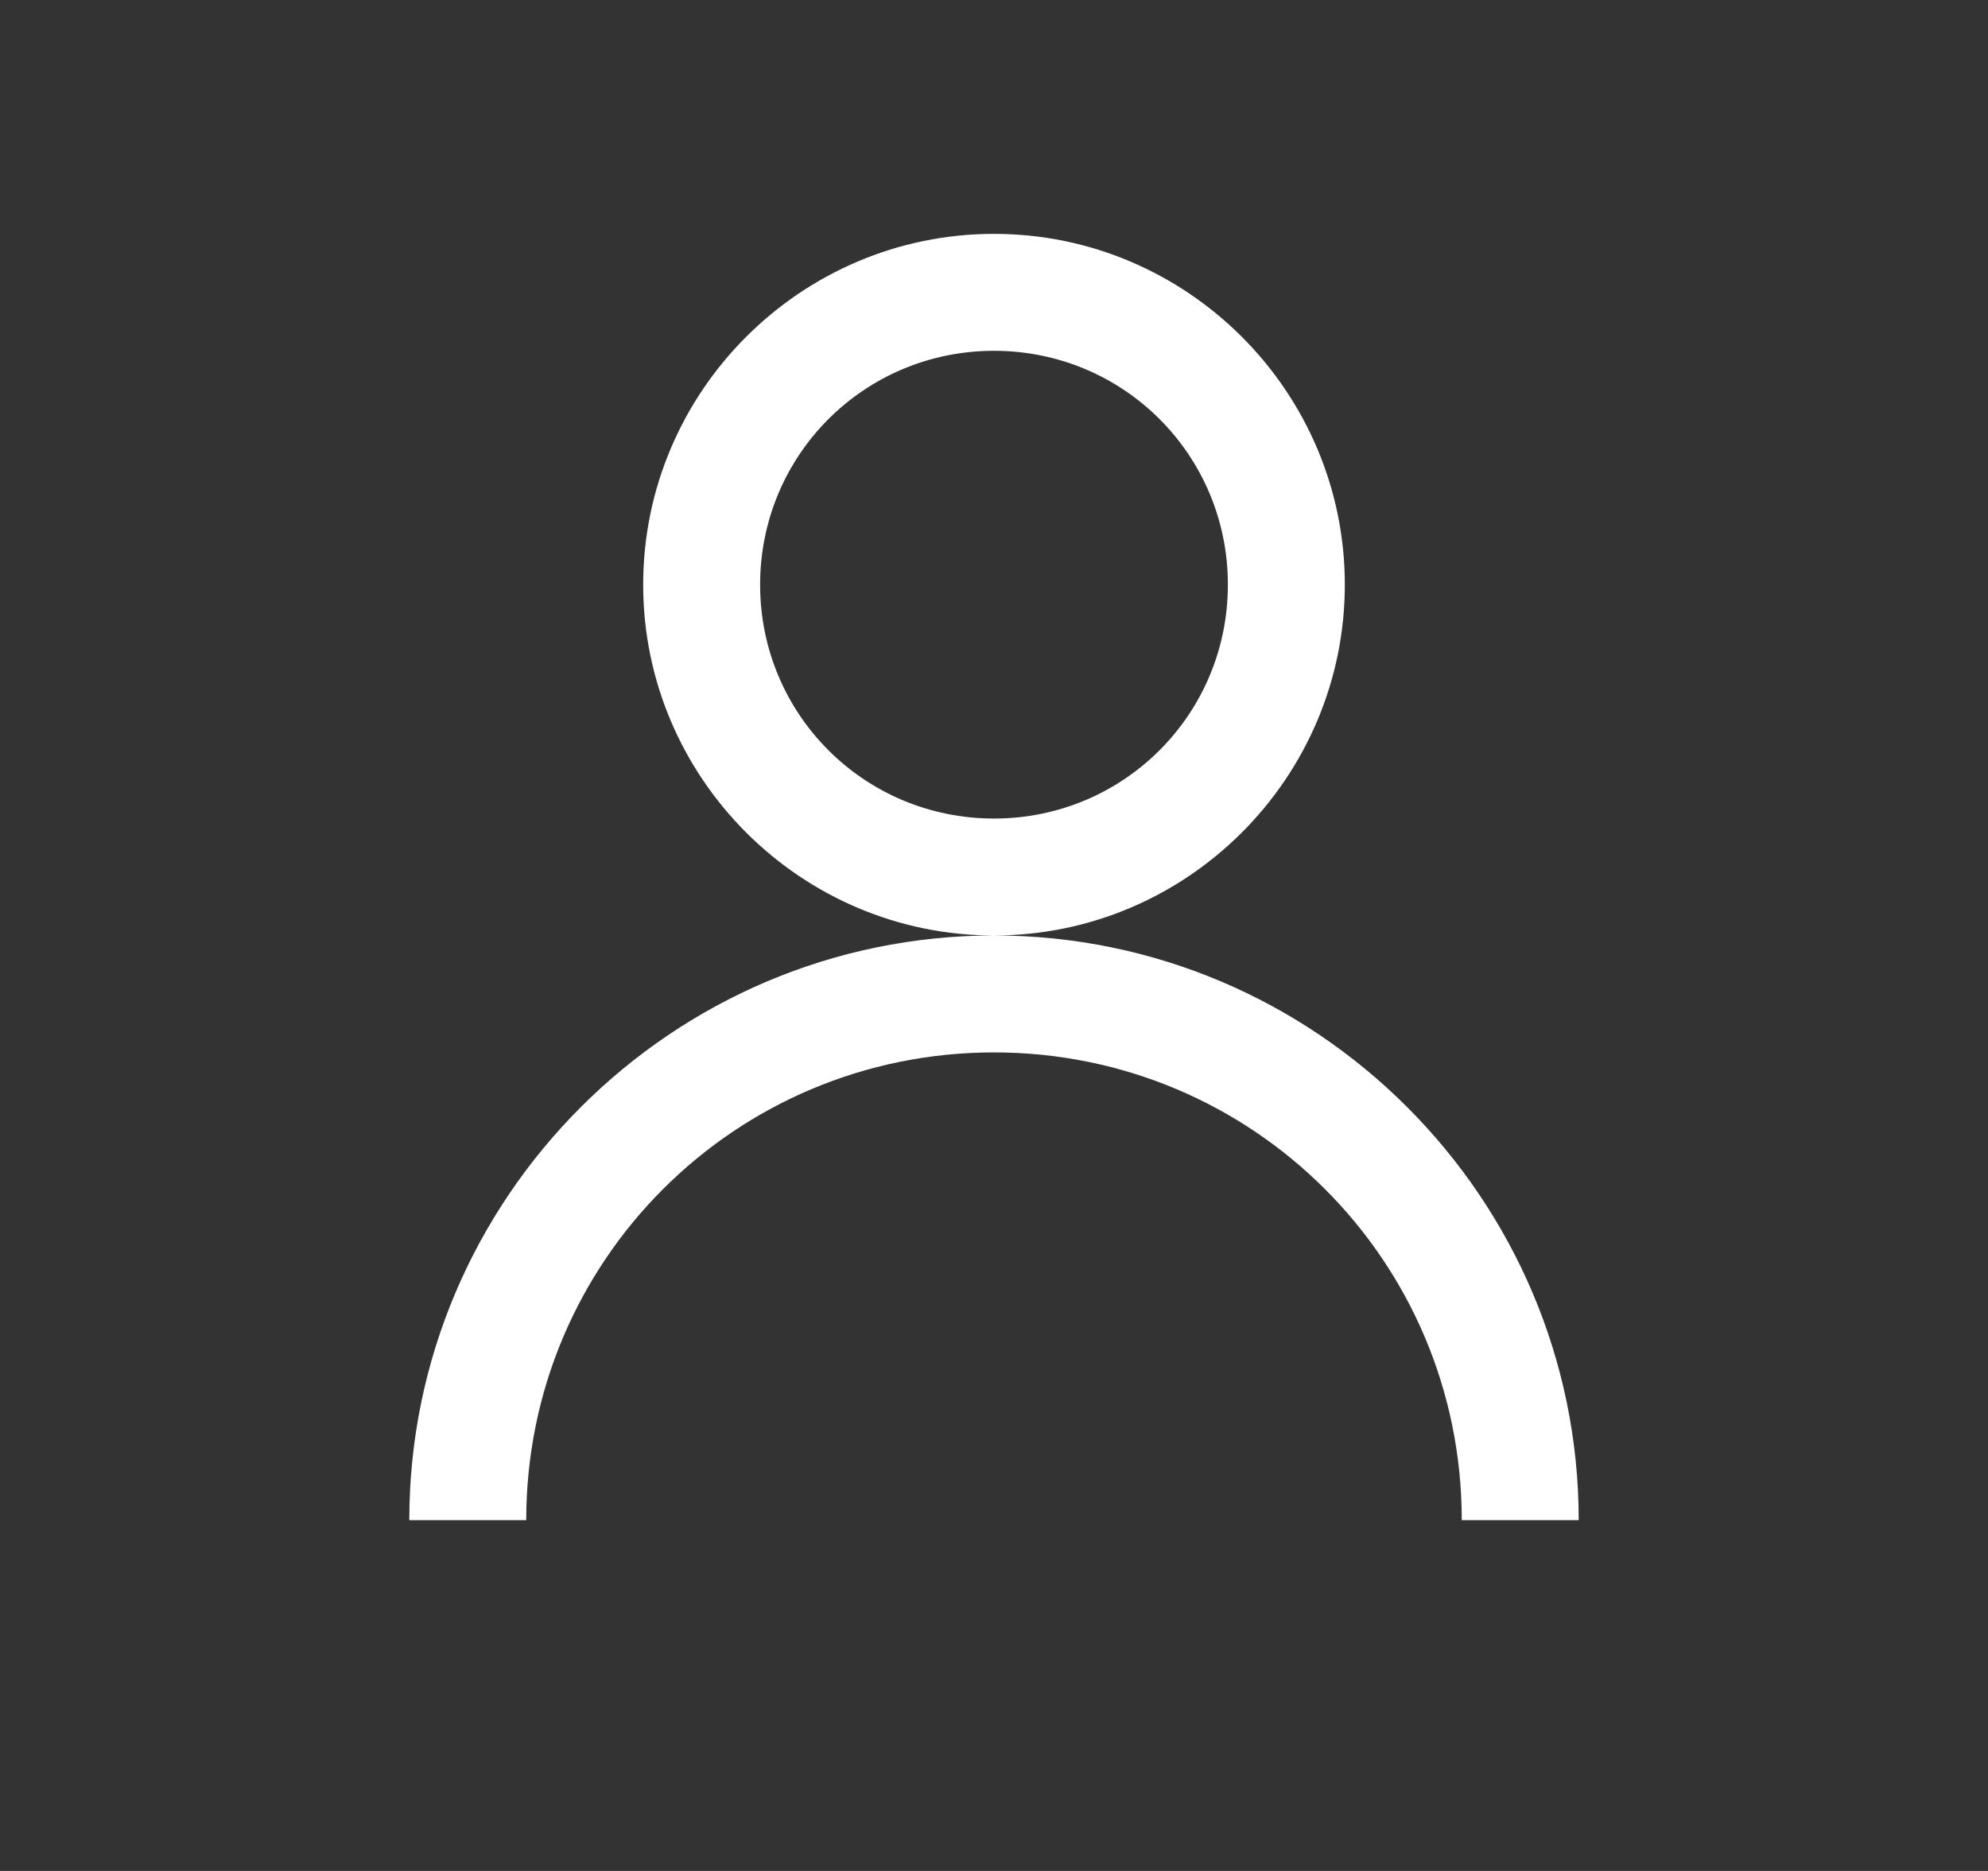 <svg width="17" height="16" viewBox="0 0 17 16" fill="none" xmlns="http://www.w3.org/2000/svg">
<rect x="0" y="0" width="17" height="16" fill="#333333" stroke="none"/>
<path d="M8.5 2C6.848 2 5.5 3.348 5.5 5C5.5 6.652 6.848 8 8.5 8C10.152 8 11.5 6.652 11.5 5C11.5 3.348 10.152 2 8.5 2ZM8.5 8C5.746 8 3.5 10.246 3.5 13H4.5C4.5 10.785 6.285 9 8.5 9C10.715 9 12.5 10.785 12.5 13H13.5C13.5 10.246 11.254 8 8.5 8ZM8.5 3C9.609 3 10.5 3.891 10.5 5C10.5 6.109 9.609 7 8.5 7C7.391 7 6.5 6.109 6.5 5C6.5 3.891 7.391 3 8.5 3Z" fill="white"/>
</svg>
